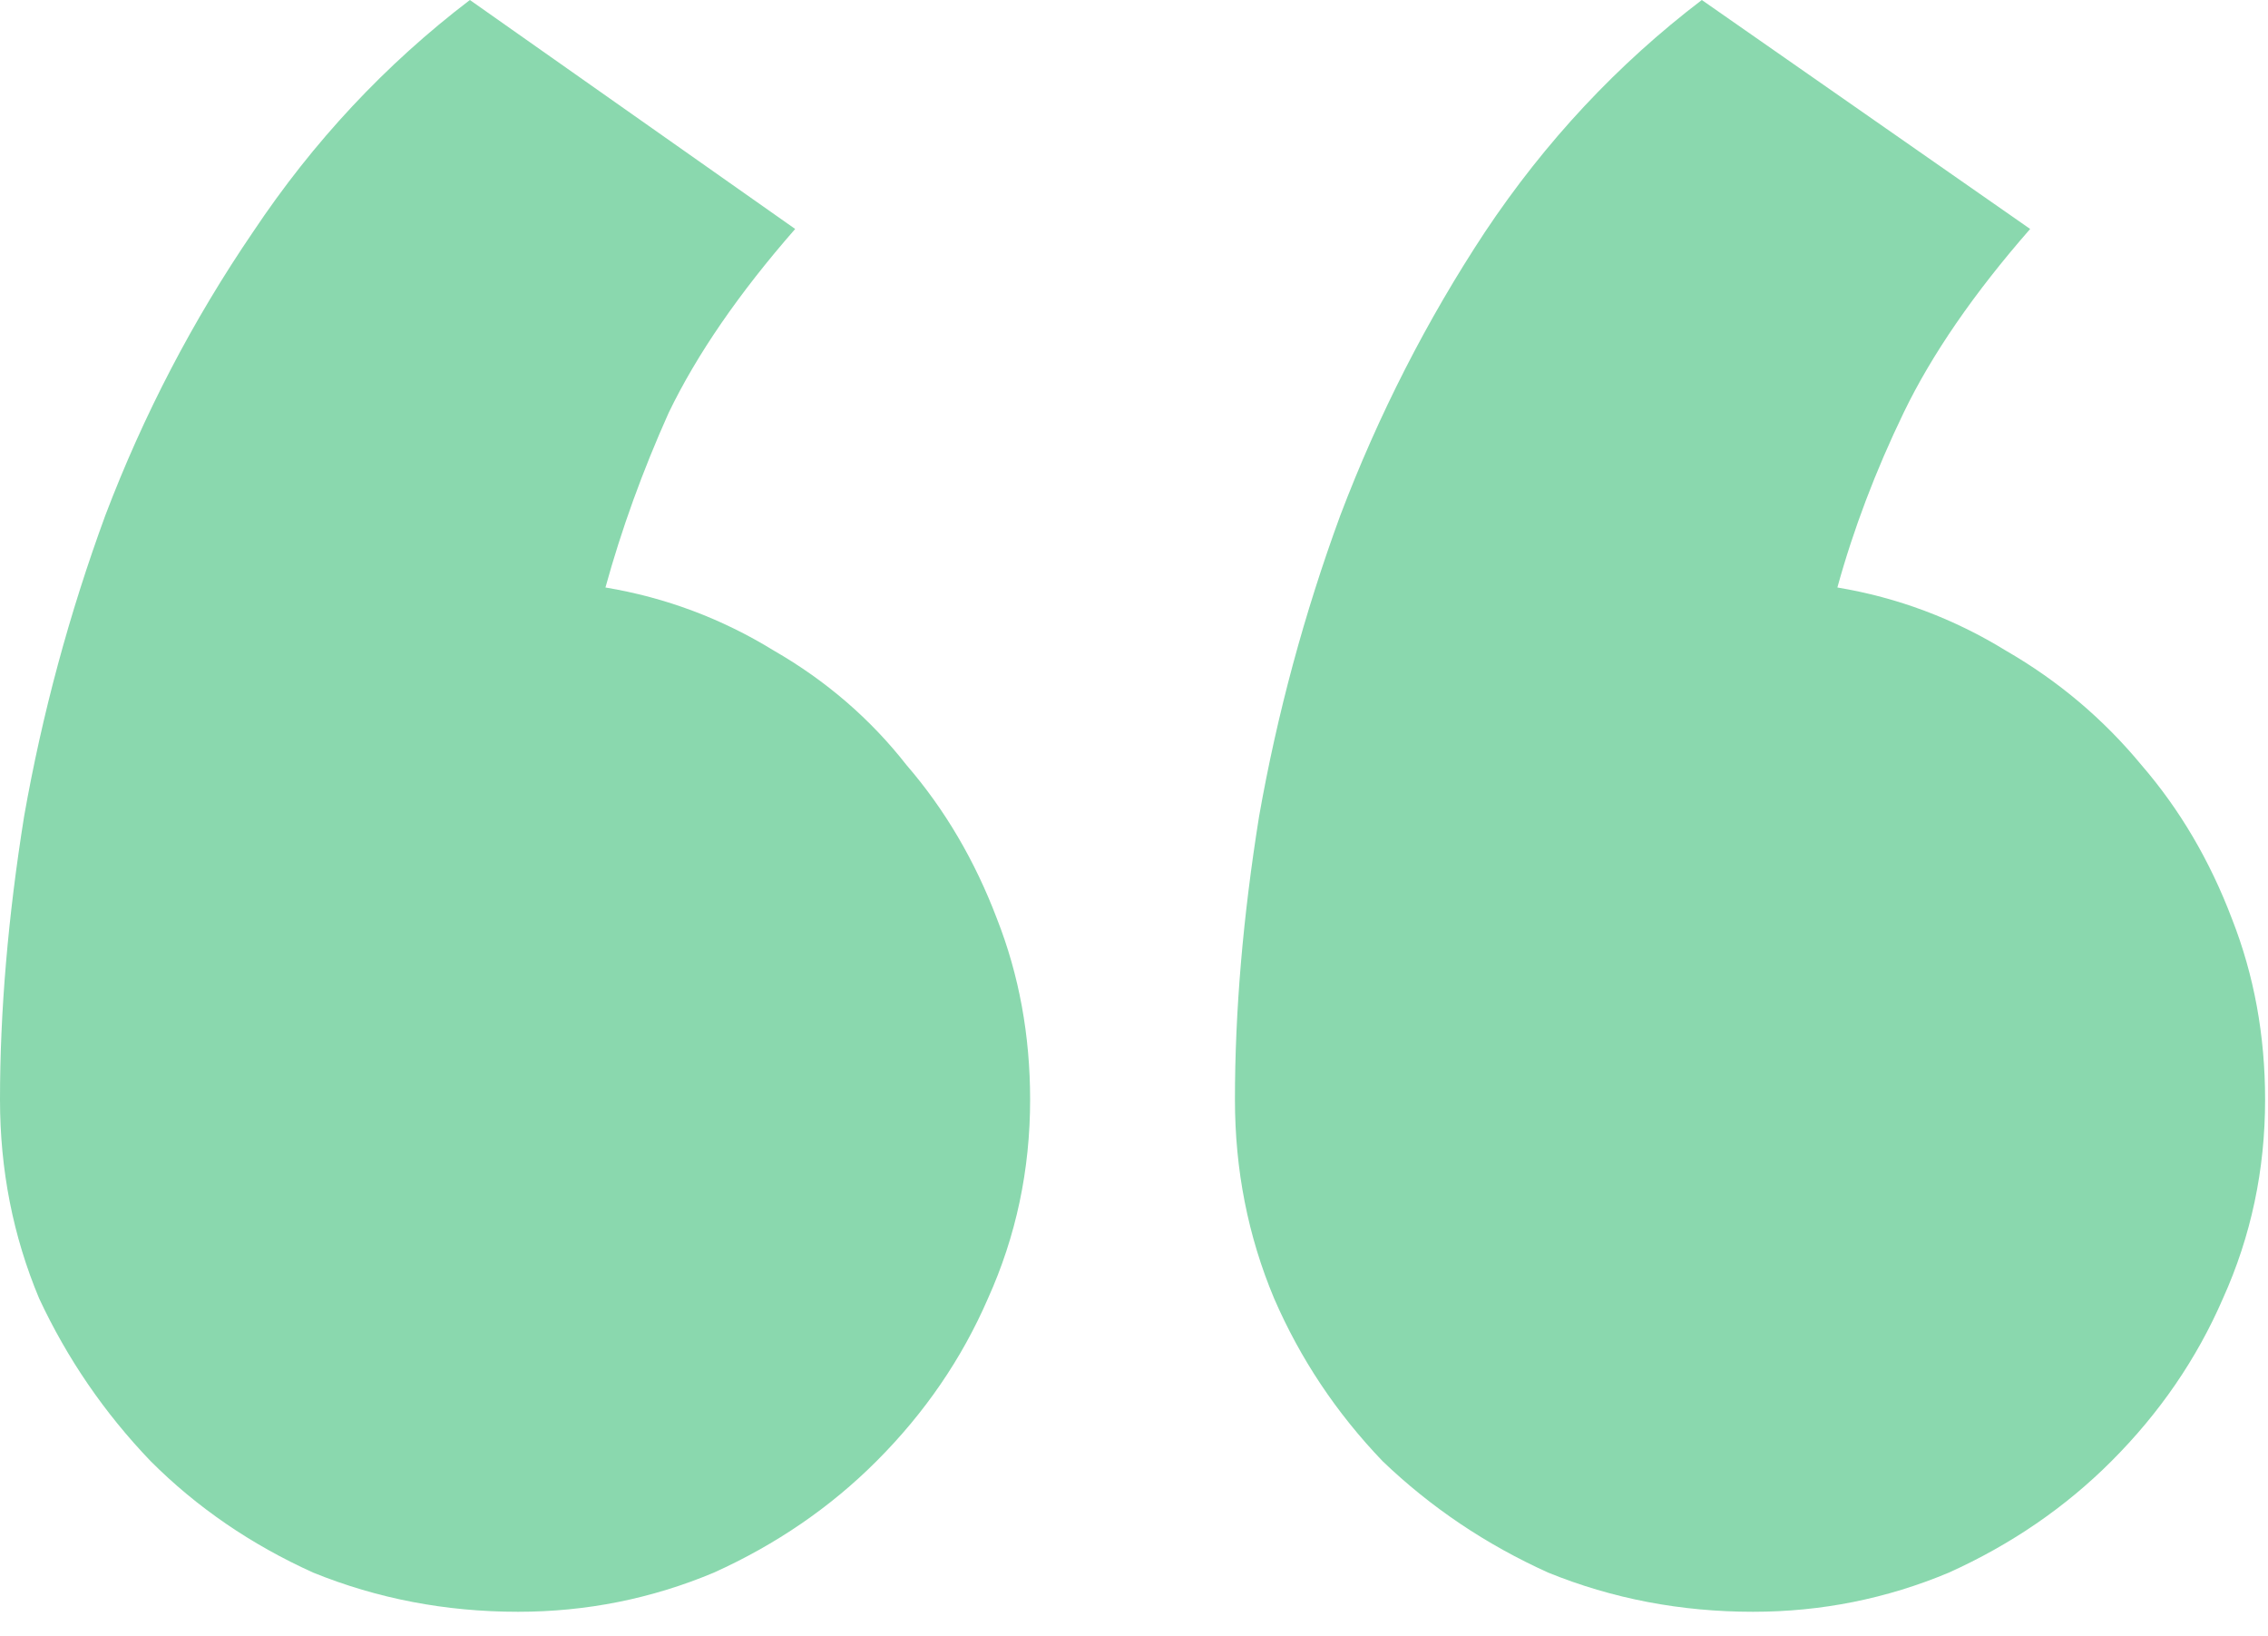 <svg width="61" height="44" viewBox="0 0 61 44" fill="none" xmlns="http://www.w3.org/2000/svg">
<path d="M33.215 29.57C33.215 27.193 33.431 24.655 33.864 21.955C34.35 19.2 35.079 16.5 36.051 13.853C37.077 11.153 38.373 8.614 39.94 6.238C41.56 3.808 43.504 1.728 45.772 0L54.603 6.157C53.091 7.885 51.956 9.533 51.2 11.099C50.444 12.665 49.85 14.231 49.418 15.798C51.038 16.068 52.55 16.635 53.955 17.499C55.359 18.309 56.574 19.335 57.6 20.577C58.627 21.765 59.437 23.143 60.031 24.709C60.625 26.221 60.922 27.841 60.922 29.57C60.922 31.46 60.544 33.242 59.788 34.917C59.086 36.537 58.086 37.995 56.79 39.291C55.548 40.534 54.09 41.533 52.416 42.289C50.741 42.991 48.986 43.342 47.15 43.342C45.205 43.342 43.369 42.991 41.641 42.289C39.967 41.533 38.481 40.534 37.185 39.291C35.943 37.995 34.971 36.537 34.269 34.917C33.566 33.242 33.215 31.46 33.215 29.57ZM0 29.57C0 27.193 0.216 24.655 0.648 21.955C1.134 19.2 1.863 16.5 2.835 13.853C3.862 11.153 5.185 8.614 6.805 6.238C8.425 3.808 10.37 1.728 12.638 0L21.387 6.157C19.875 7.885 18.741 9.533 17.985 11.099C17.283 12.665 16.716 14.231 16.284 15.798C17.904 16.068 19.416 16.635 20.82 17.499C22.225 18.309 23.413 19.335 24.385 20.577C25.411 21.765 26.221 23.143 26.815 24.709C27.409 26.221 27.706 27.841 27.706 29.57C27.706 31.46 27.328 33.242 26.572 34.917C25.87 36.537 24.871 37.995 23.575 39.291C22.333 40.534 20.874 41.533 19.2 42.289C17.526 42.991 15.771 43.342 13.934 43.342C11.99 43.342 10.154 42.991 8.425 42.289C6.751 41.533 5.293 40.534 4.051 39.291C2.808 37.995 1.809 36.537 1.053 34.917C0.351 33.242 0 31.46 0 29.57Z" fill="#8AD8AE"/>
</svg>
